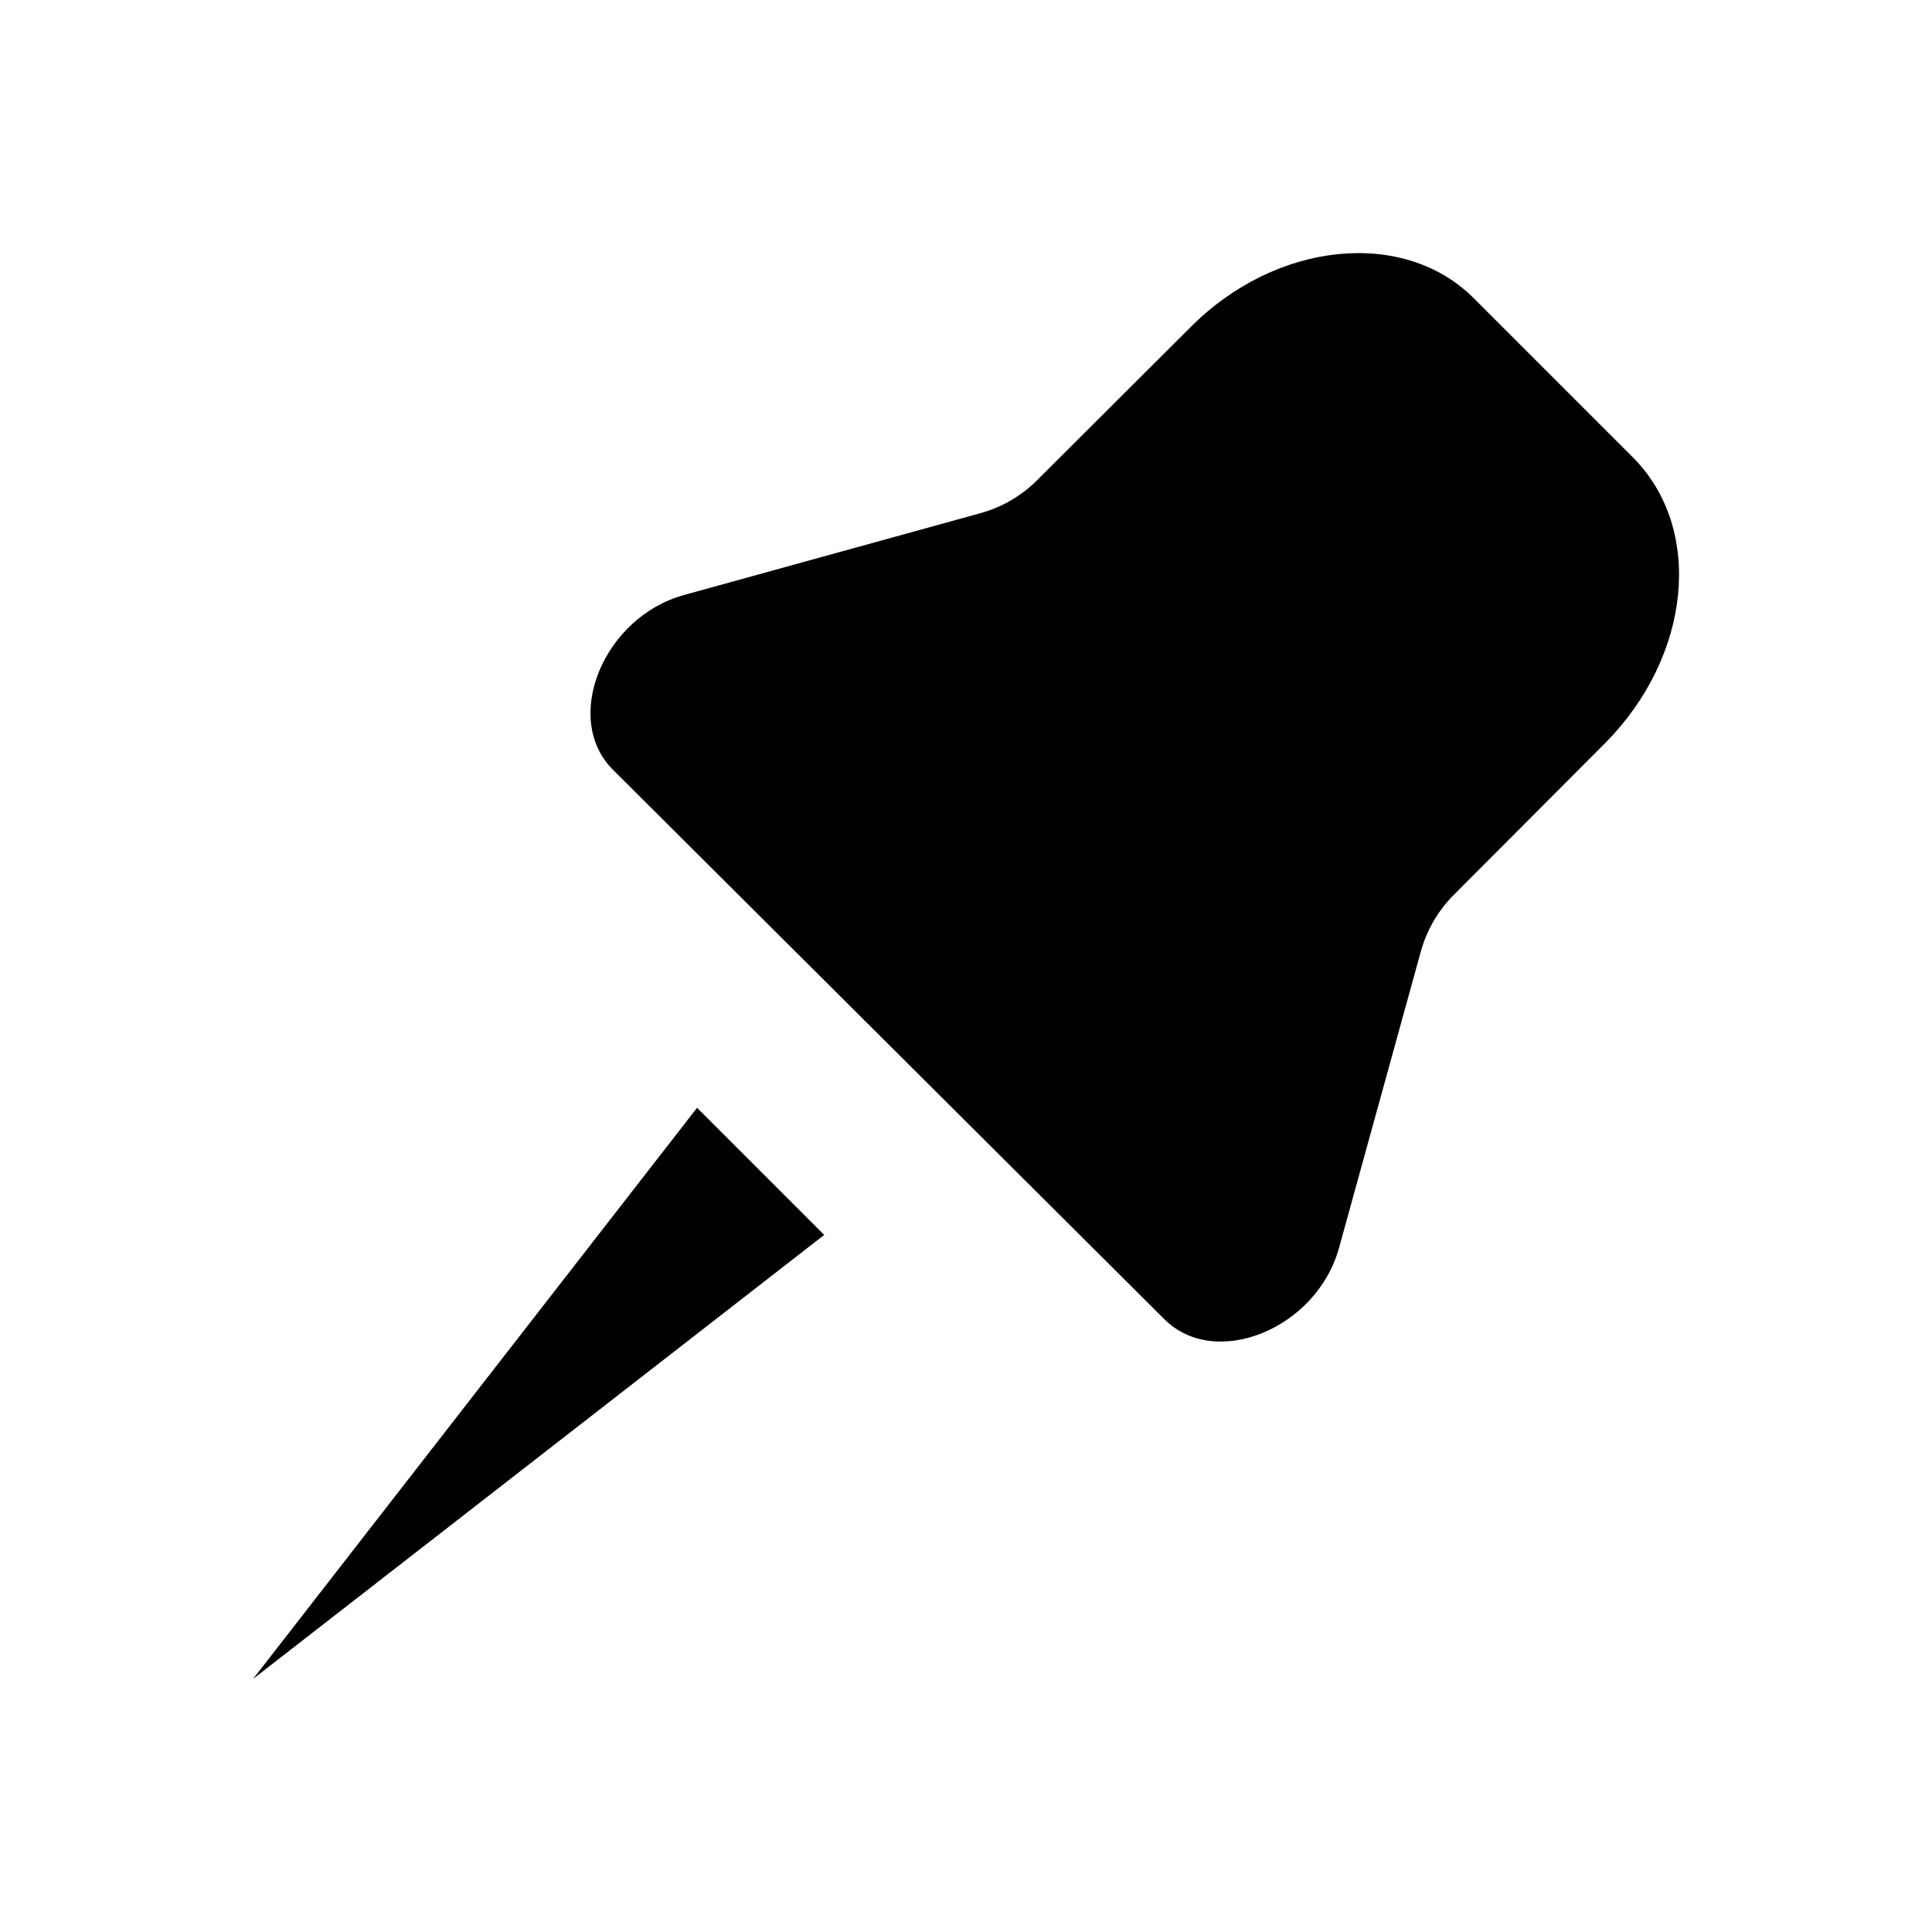 <?xml version="1.0" encoding="UTF-8"?>
<!-- Uploaded to: SVG Repo, www.svgrepo.com, Generator: SVG Repo Mixer Tools -->
<svg fill="#000000" width="800px" height="800px" version="1.1" viewBox="144 144 512 512" xmlns="http://www.w3.org/2000/svg">
 <g>
  <path d="m577.07 265.54-42.613-42.613c-18.578-18.473-52.48-15.008-75.152 7.977l-40.199 40.094v0.004c-4.144 4.223-9.316 7.297-15.008 8.922l-78.719 21.727c-21.516 5.879-32.539 32.852-18.895 46.391l146 145.48c13.539 13.645 40.516 2.625 46.391-18.895l21.727-78.719c1.621-5.695 4.695-10.867 8.922-15.012l40.094-40.199c22.461-22.879 25.926-56.152 7.453-75.152z"/>
  <path d="m211.07 588.93 151.35-117.66-33.691-33.691z"/>
 </g>
</svg>